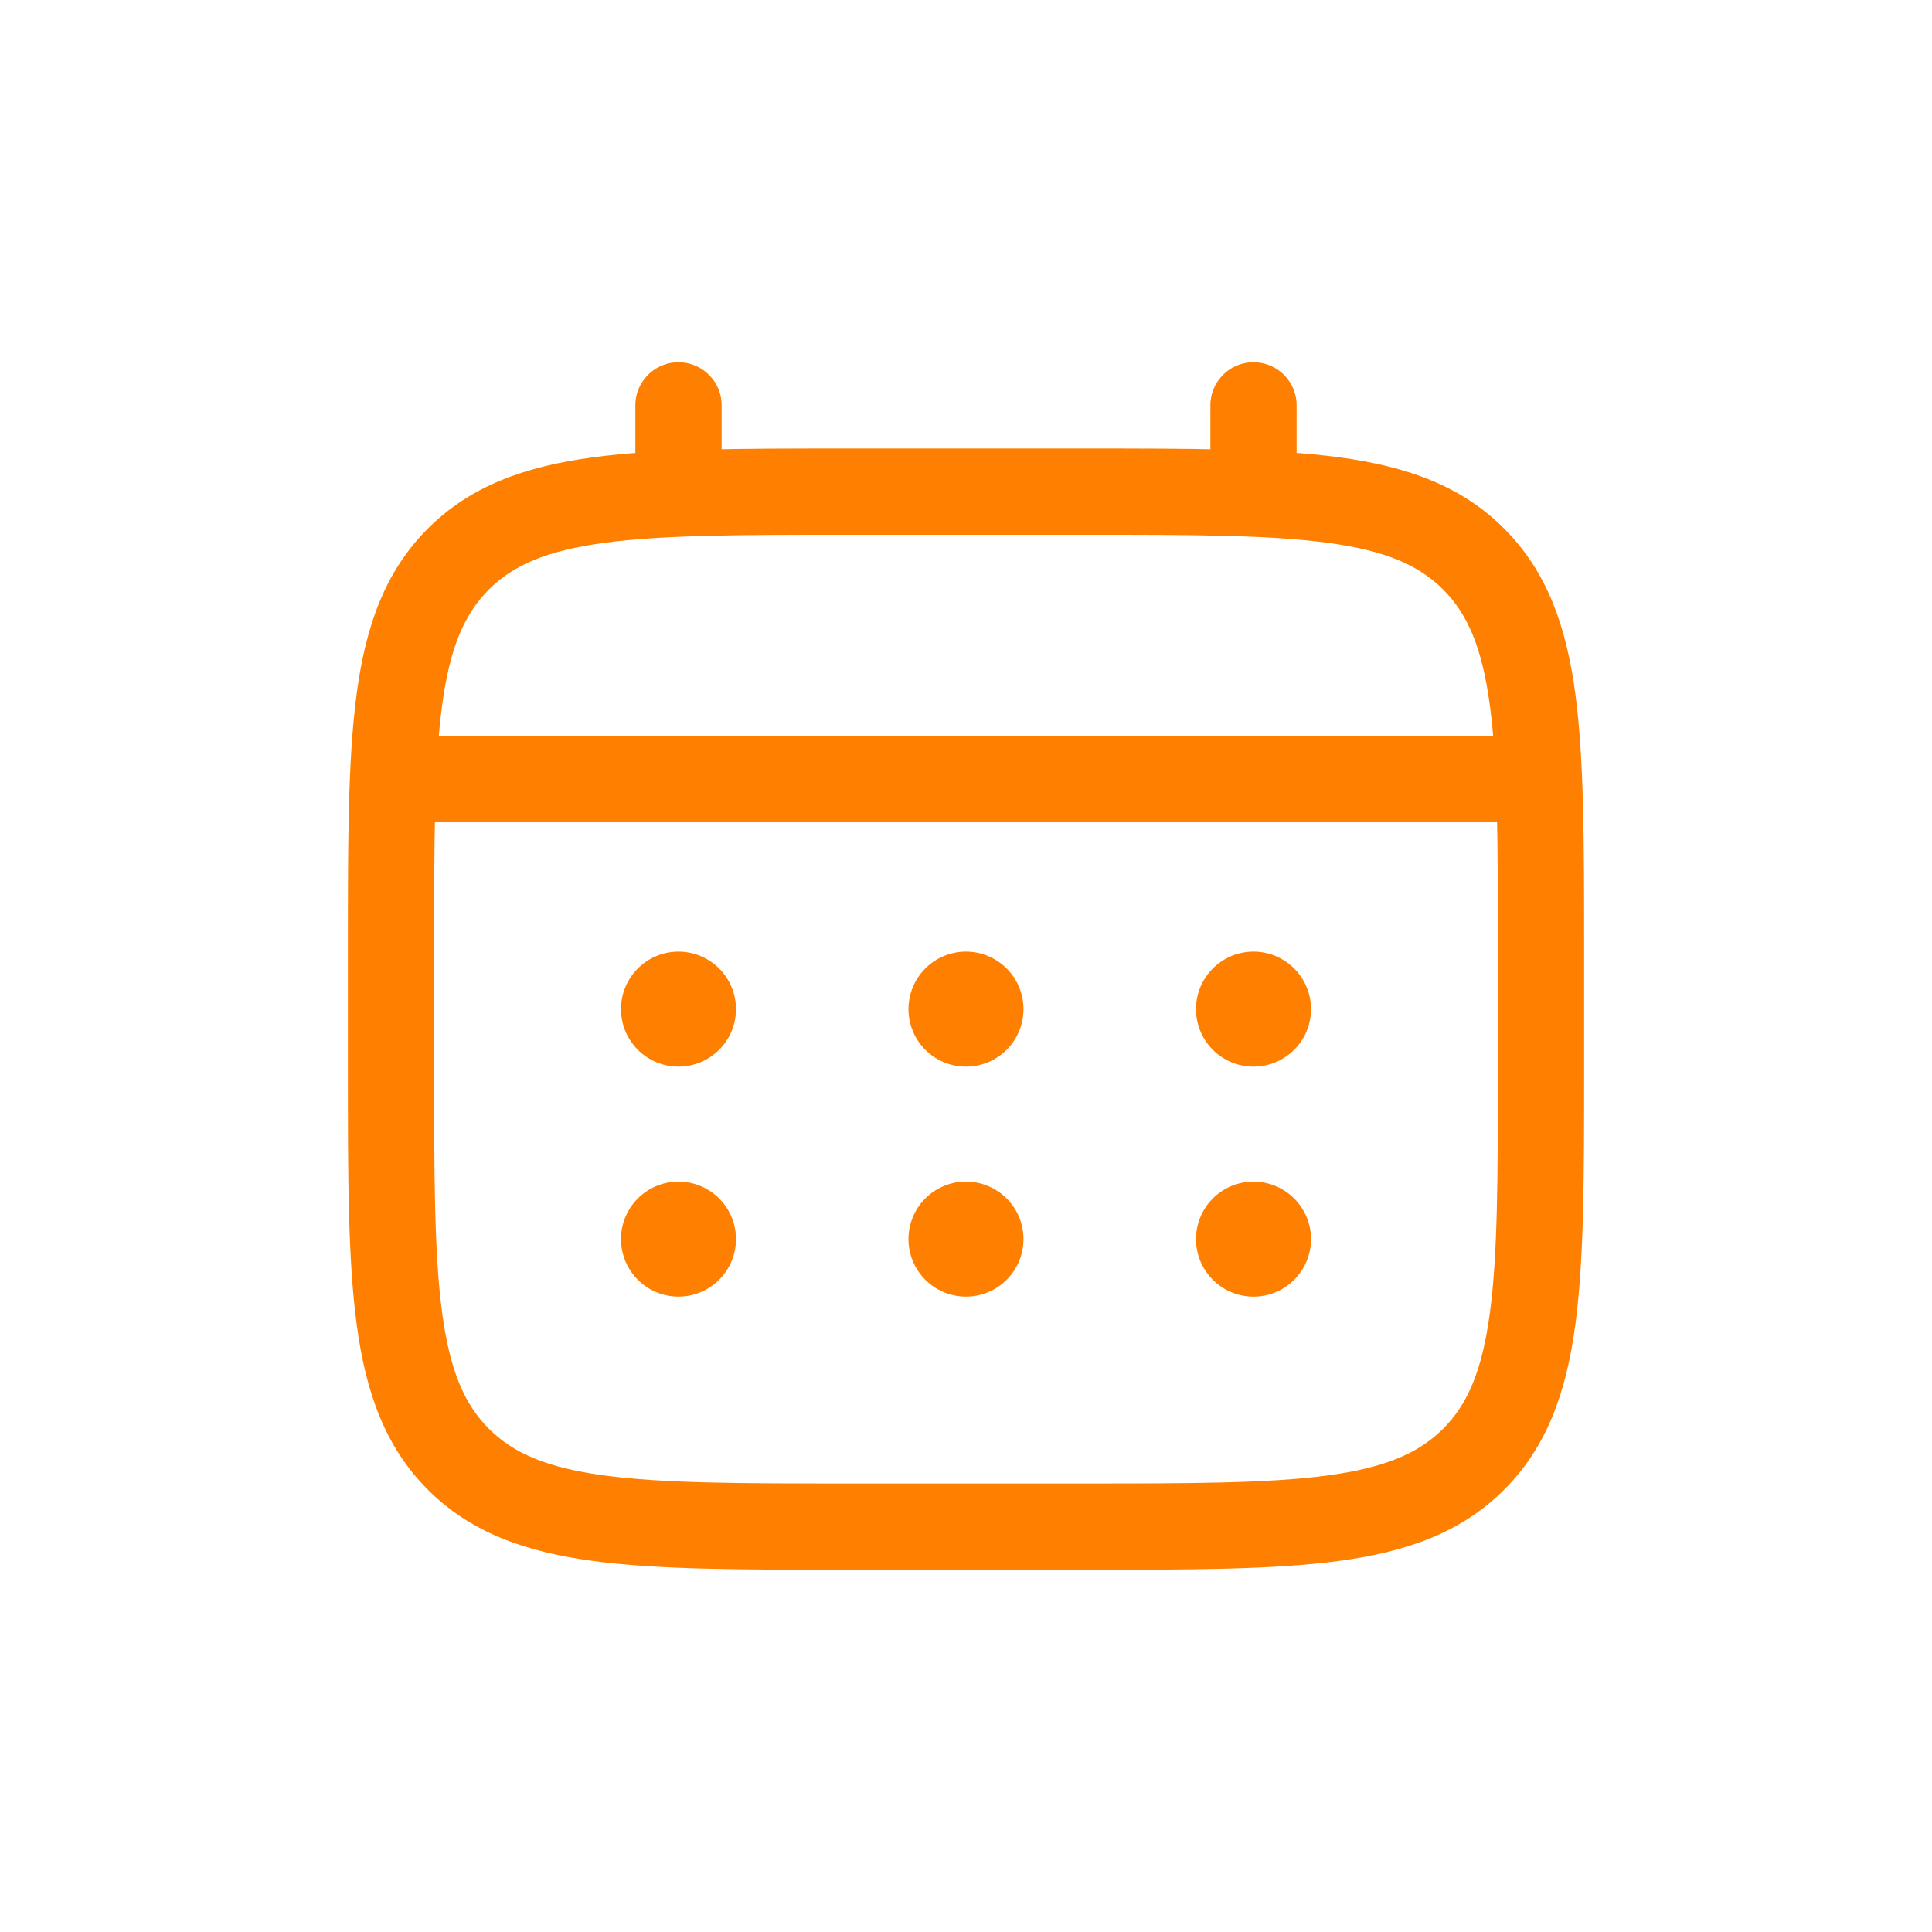 <?xml version="1.0" encoding="UTF-8"?> <svg xmlns="http://www.w3.org/2000/svg" width="80" height="80" viewBox="0 0 80 80"><path fill="#FF8000" fill-rule="evenodd" d="M54.974 22.476c-2.447-.33-5.672-.333-10.212-.333h-9.524c-4.54 0-7.764.004-10.21.334-2.396.322-3.776.926-4.785 1.934-1.008 1.007-1.612 2.386-1.934 4.782-.329 2.447-.333 5.672-.333 10.212v4.762c0 4.54.005 7.764.334 10.21.322 2.396.927 3.776 1.934 4.785 1.007 1.007 2.387 1.611 4.782 1.934 2.447.329 5.672.333 10.212.333h9.524c4.54 0 7.764-.005 10.21-.334 2.396-.323 3.776-.927 4.785-1.934 1.008-1.007 1.612-2.387 1.934-4.782.329-2.447.333-5.672.333-10.212v-4.762c0-4.54-.005-7.765-.334-10.211-.322-2.395-.926-3.776-1.934-4.784-1.007-1.008-2.387-1.612-4.782-1.934Zm.476-3.54c2.791.376 5.051 1.167 6.832 2.95 1.78 1.782 2.572 4.04 2.948 6.831.365 2.717.365 6.189.365 10.574v5.01c0 4.375 0 7.841-.364 10.554-.376 2.791-1.167 5.05-2.95 6.832-1.782 1.78-4.04 2.572-6.832 2.947C52.733 65 49.261 65 44.875 65h-9.771c-4.376 0-7.841 0-10.554-.365-2.791-.375-5.051-1.166-6.832-2.949-1.78-1.782-2.572-4.04-2.947-6.832-.366-2.716-.366-6.188-.366-10.574v-5.01c0-4.375 0-7.84.365-10.553.375-2.792 1.166-5.051 2.949-6.833 1.782-1.78 4.04-2.571 6.832-2.947 2.716-.366 6.188-.366 10.574-.366h9.771c4.376 0 7.841 0 10.554.365Z" clip-rule="evenodd"></path><path fill="#FF8000" fill-rule="evenodd" d="M28.095 15c.986 0 1.786.8 1.786 1.786v3.571a1.786 1.786 0 1 1-3.572 0v-3.571c0-.987.8-1.786 1.786-1.786Zm23.81 0c.986 0 1.785.8 1.785 1.786v3.571a1.786 1.786 0 1 1-3.57 0v-3.571c0-.987.799-1.786 1.785-1.786Zm-36.31 17.262c0-.986.8-1.786 1.786-1.786h45.238a1.786 1.786 0 0 1 0 3.572H17.381c-.986 0-1.786-.8-1.786-1.786Z" clip-rule="evenodd"></path><path fill="#FF8000" d="M54.286 51.31a2.38 2.38 0 1 1-4.762 0 2.38 2.38 0 0 1 4.762 0Zm0-9.524a2.38 2.38 0 1 1-4.762 0 2.38 2.38 0 0 1 4.762 0ZM42.38 51.309a2.381 2.381 0 1 1-4.762 0 2.381 2.381 0 0 1 4.762 0Zm0-9.523a2.381 2.381 0 1 1-4.762 0 2.381 2.381 0 0 1 4.762 0Zm-11.905 9.523a2.38 2.38 0 1 1-4.761 0 2.38 2.38 0 0 1 4.761 0Zm0-9.523a2.38 2.38 0 1 1-4.761 0 2.38 2.38 0 0 1 4.761 0Z"></path></svg> 